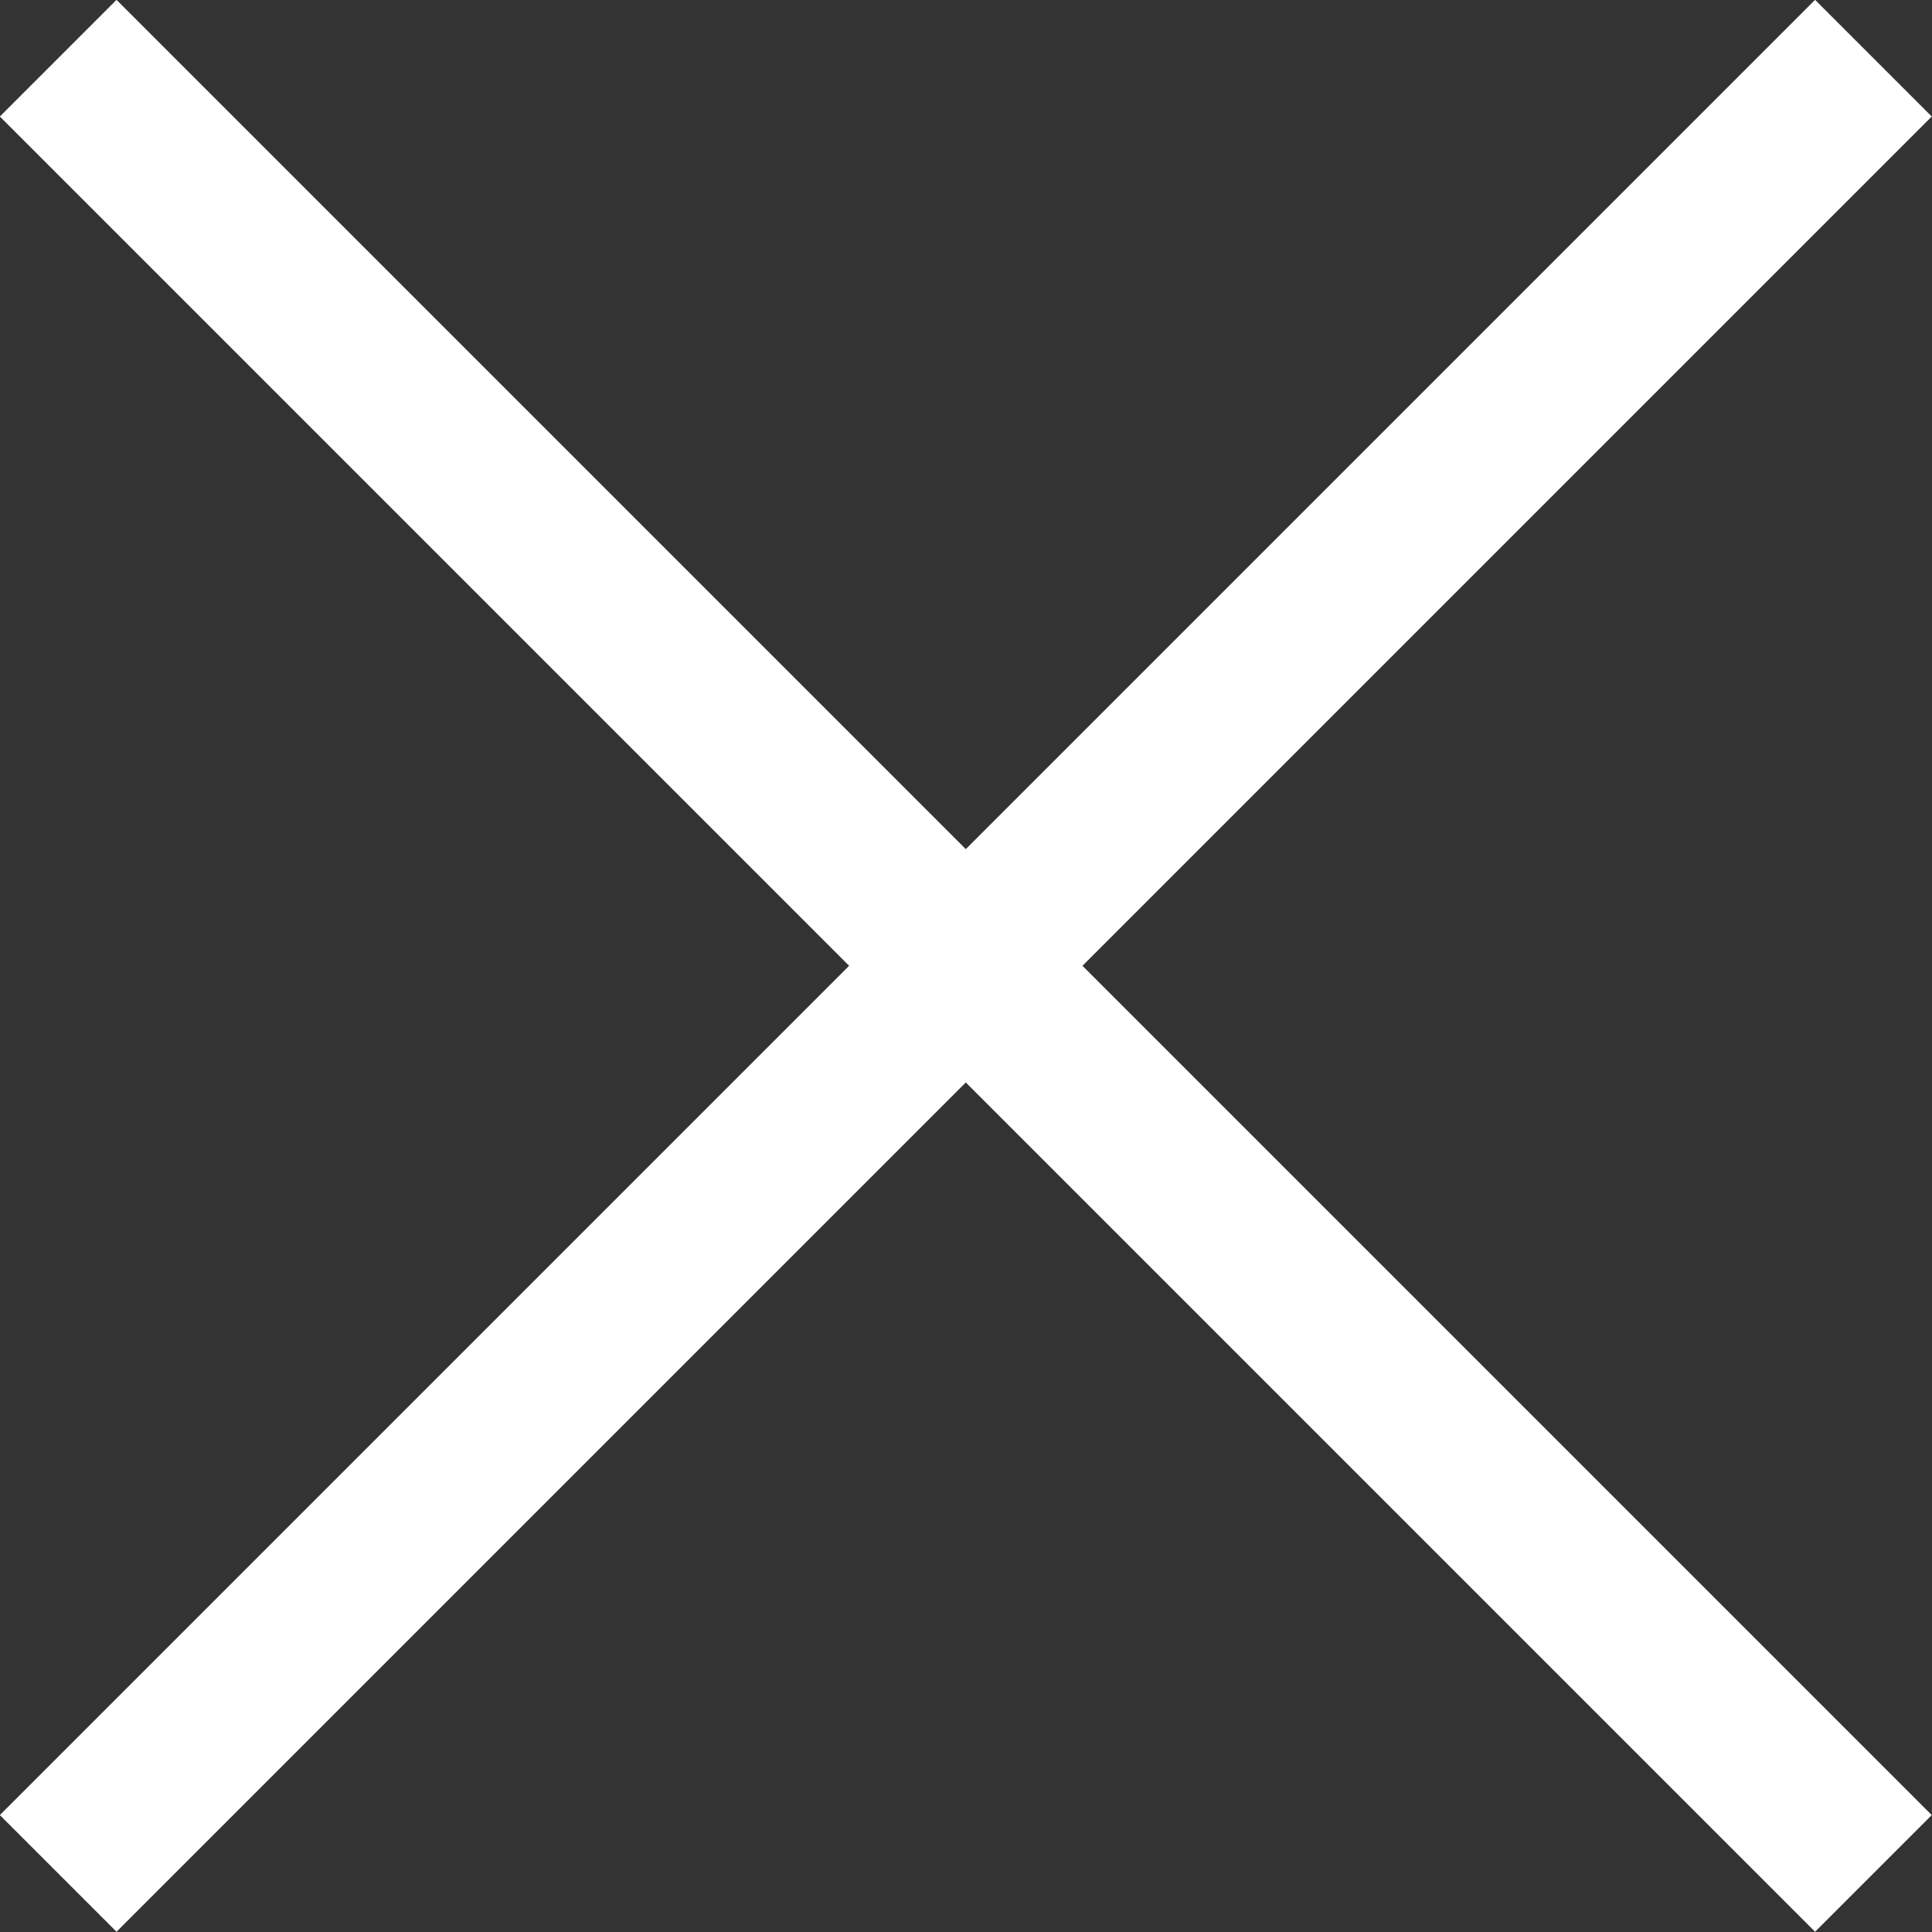 <?xml version="1.0" encoding="UTF-8"?><svg id="Layer_2" xmlns="http://www.w3.org/2000/svg" viewBox="0 0 46.83 46.83"><rect x="0" y="0" width="46.83" height="46.83" fill="#333333" stroke="none"/><defs><style>.cls-1{fill:none;stroke:#fff;stroke-miterlimit:10;stroke-width:4px;}</style></defs><g id="Layer_2-2"><g id="Layer_1-2"><line class="cls-1" x1="1.41" y1="1.41" x2="45.41" y2="45.41"/><line class="cls-1" x1="1.41" y1="45.41" x2="45.41" y2="1.41"/></g></g></svg>